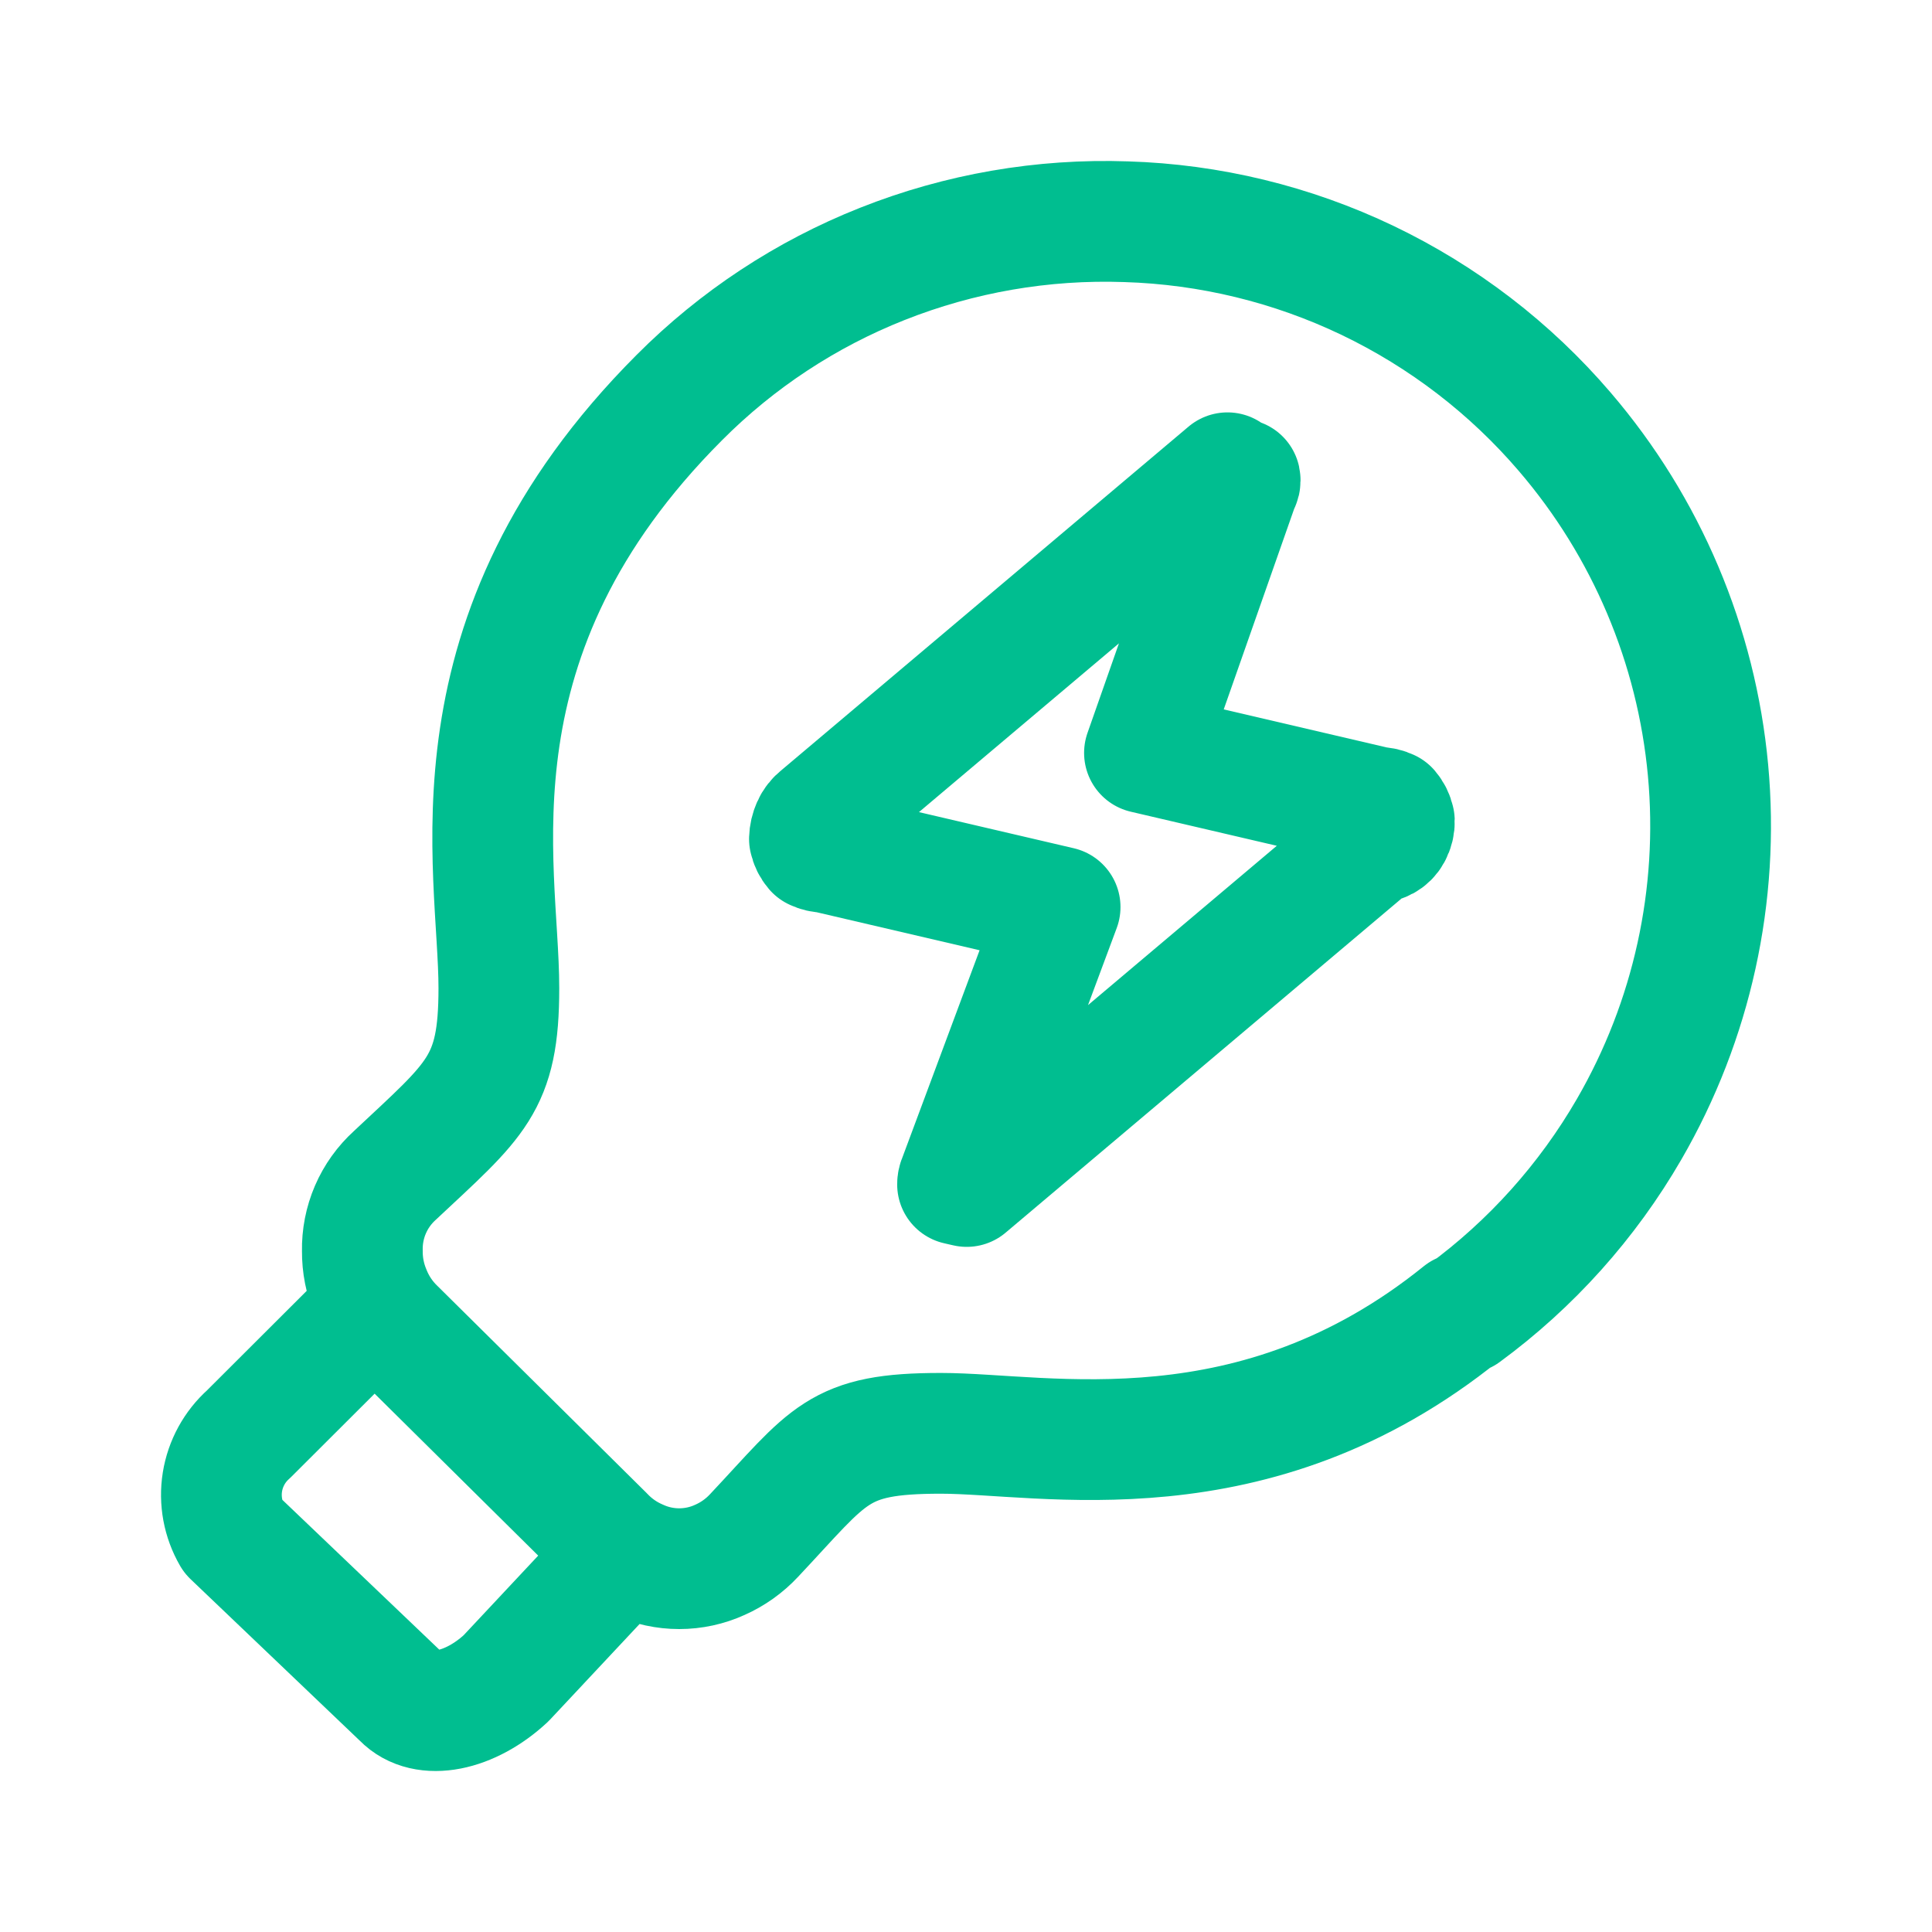 <svg xmlns="http://www.w3.org/2000/svg" width="80" height="80" viewBox="0 0 80 80" fill="none"><path d="M15.341 54.348L10.294 59.385C9.716 59.9 9.333 60.6 9.21 61.365C9.087 62.13 9.232 62.914 9.621 63.585L16.654 70.298C17.594 71.271 19.477 70.871 20.957 69.491L25.701 64.425M60.521 54.381C51.911 61.331 43.264 59.351 38.957 59.351C34.651 59.351 34.381 60.225 31.221 63.585C30.822 64.012 30.341 64.355 29.807 64.591C29.279 64.832 28.705 64.956 28.124 64.956C27.543 64.956 26.969 64.832 26.441 64.591C25.895 64.357 25.404 64.013 24.997 63.581L16.351 55.021C15.911 54.594 15.566 54.078 15.341 53.508C15.113 52.966 14.999 52.383 15.004 51.795C14.992 51.208 15.106 50.626 15.338 50.087C15.57 49.548 15.916 49.065 16.351 48.671C19.714 45.515 20.657 44.911 20.657 40.915C20.657 35.881 18.267 26.341 28.124 16.468C30.517 14.063 33.38 12.177 36.534 10.928C39.742 9.655 43.178 9.061 46.627 9.181C50.094 9.286 53.501 10.114 56.63 11.612C59.758 13.111 62.539 15.246 64.794 17.881C68.175 21.825 70.248 26.721 70.726 31.893C71.204 37.066 70.063 42.259 67.461 46.755C65.733 49.741 63.405 52.338 60.624 54.381H60.521Z" stroke="#00BE90" stroke-width="5" stroke-linecap="round" stroke-linejoin="round"></path><path d="M50.827 19.576L33.95 33.819C33.813 33.924 33.705 34.061 33.637 34.219C33.562 34.382 33.522 34.558 33.517 34.736C33.551 34.904 33.628 35.06 33.74 35.19C33.879 35.258 34.032 35.294 34.187 35.293L43.897 37.559L39.697 48.833C39.665 48.898 39.649 48.97 39.65 49.043L39.823 49.083L40.03 49.13L56.907 34.886C57.049 34.898 57.191 34.869 57.316 34.801C57.442 34.734 57.545 34.631 57.613 34.506C57.7 34.348 57.743 34.17 57.737 33.989C57.702 33.822 57.625 33.666 57.513 33.536C57.373 33.467 57.219 33.432 57.063 33.433L47.39 31.176L51.297 20.049C51.321 20.021 51.338 19.988 51.346 19.952C51.355 19.916 51.355 19.879 51.347 19.843L51.137 19.796L50.827 19.576Z" stroke="#00BE90" stroke-width="5" stroke-linecap="round" stroke-linejoin="round"></path></svg>